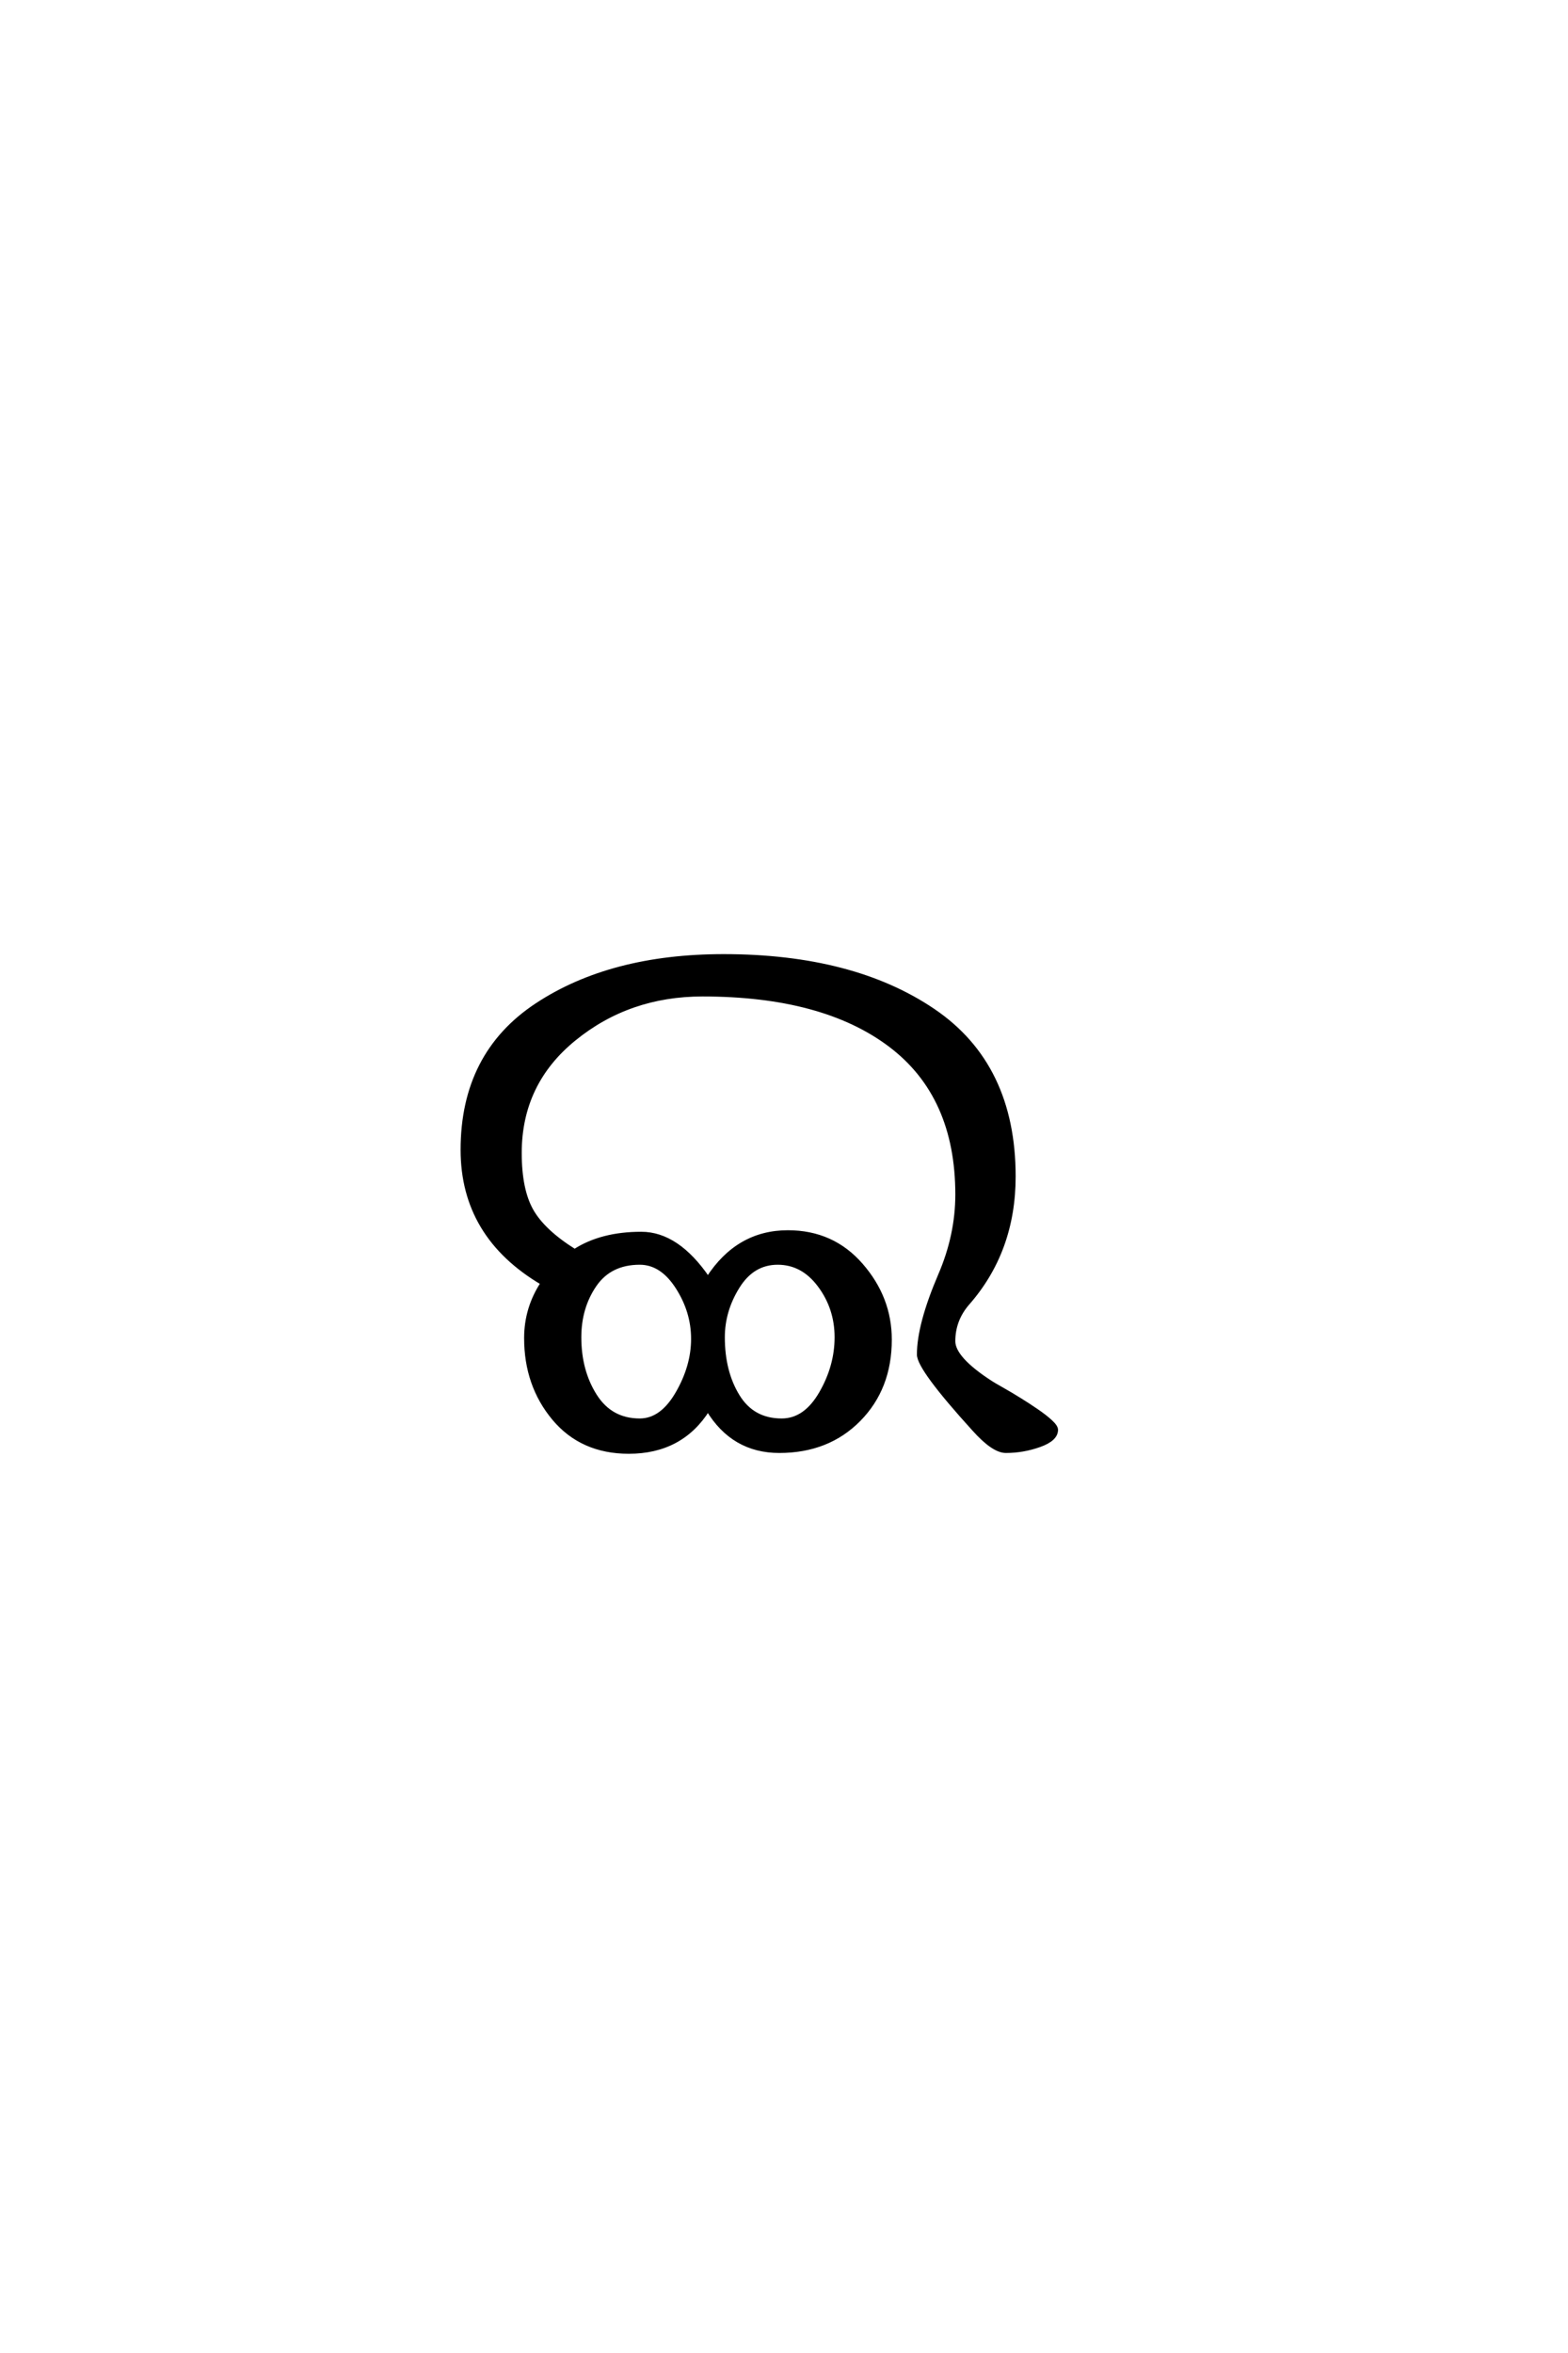 <?xml version='1.0' encoding='UTF-8'?>
<!DOCTYPE svg PUBLIC "-//W3C//DTD SVG 1.0//EN"
"http://www.w3.org/TR/2001/REC-SVG-20010904/DTD/svg10.dtd">

<svg xmlns='http://www.w3.org/2000/svg' version='1.0' width='40.0' height='60.0'>

 <g transform='scale(0.1 -0.1) translate(110.0 -370.0)'>
  <path d='M117 28.406
Q117 16 109.094 8
Q101.203 0 88.797 0
Q77 0 70.594 10.594
Q63.797 -0.203 50.406 -0.203
Q38.406 -0.203 31.297 8.297
Q24.203 16.797 24.203 28.797
Q24.203 36.406 28.406 42.797
Q8 54.797 8 76.797
Q8 101.203 26.891 113.703
Q45.797 126.203 74.594 126.203
Q107.594 126.203 128.094 112.297
Q148.594 98.406 148.594 70
Q148.594 51 136.797 37.594
Q133.203 33.406 133.203 28
Q133.203 23.594 142.797 17.406
Q143.406 17 145.703 15.703
Q148 14.406 150.094 13.094
Q152.203 11.797 154.391 10.297
Q156.594 8.797 158 7.5
Q159.406 6.203 159.406 5.406
Q159.406 3 155.203 1.5
Q151 0 146.594 0
Q143.406 0 138.406 5.594
Q124.406 21 124.406 24.594
Q124.406 32.203 129.797 44.797
Q134.203 55 134.203 65.406
Q134.203 90.594 117.094 103.5
Q100 116.406 69.203 116.406
Q50.406 116.406 36.5 105.094
Q22.594 93.797 22.594 76
Q22.594 66.594 25.594 61.297
Q28.594 56 36.594 51
Q43.406 55.406 53.594 55.406
Q62.797 55.406 70.594 44
Q78.203 55.797 91 55.797
Q102.406 55.797 109.703 47.391
Q117 39 117 28.406
Q117 39 117 28.406
M37.797 29
Q37.797 20.406 41.797 14.094
Q45.797 7.797 53.203 7.797
Q58.797 7.797 62.797 14.688
Q66.797 21.594 66.797 28.594
Q66.797 35.594 62.797 41.797
Q58.797 48 53.203 48
Q45.594 48 41.688 42.297
Q37.797 36.594 37.797 29
Q37.797 36.594 37.797 29
M74.406 29
Q74.406 20.203 78.203 14
Q82 7.797 89.406 7.797
Q95.406 7.797 99.406 14.688
Q103.406 21.594 103.406 29
Q103.406 36.406 99.094 42.203
Q94.797 48 88.391 48
Q82 48 78.203 41.891
Q74.406 35.797 74.406 29
' style='fill: #000000; stroke: #000000'/>
 </g>
</svg>
